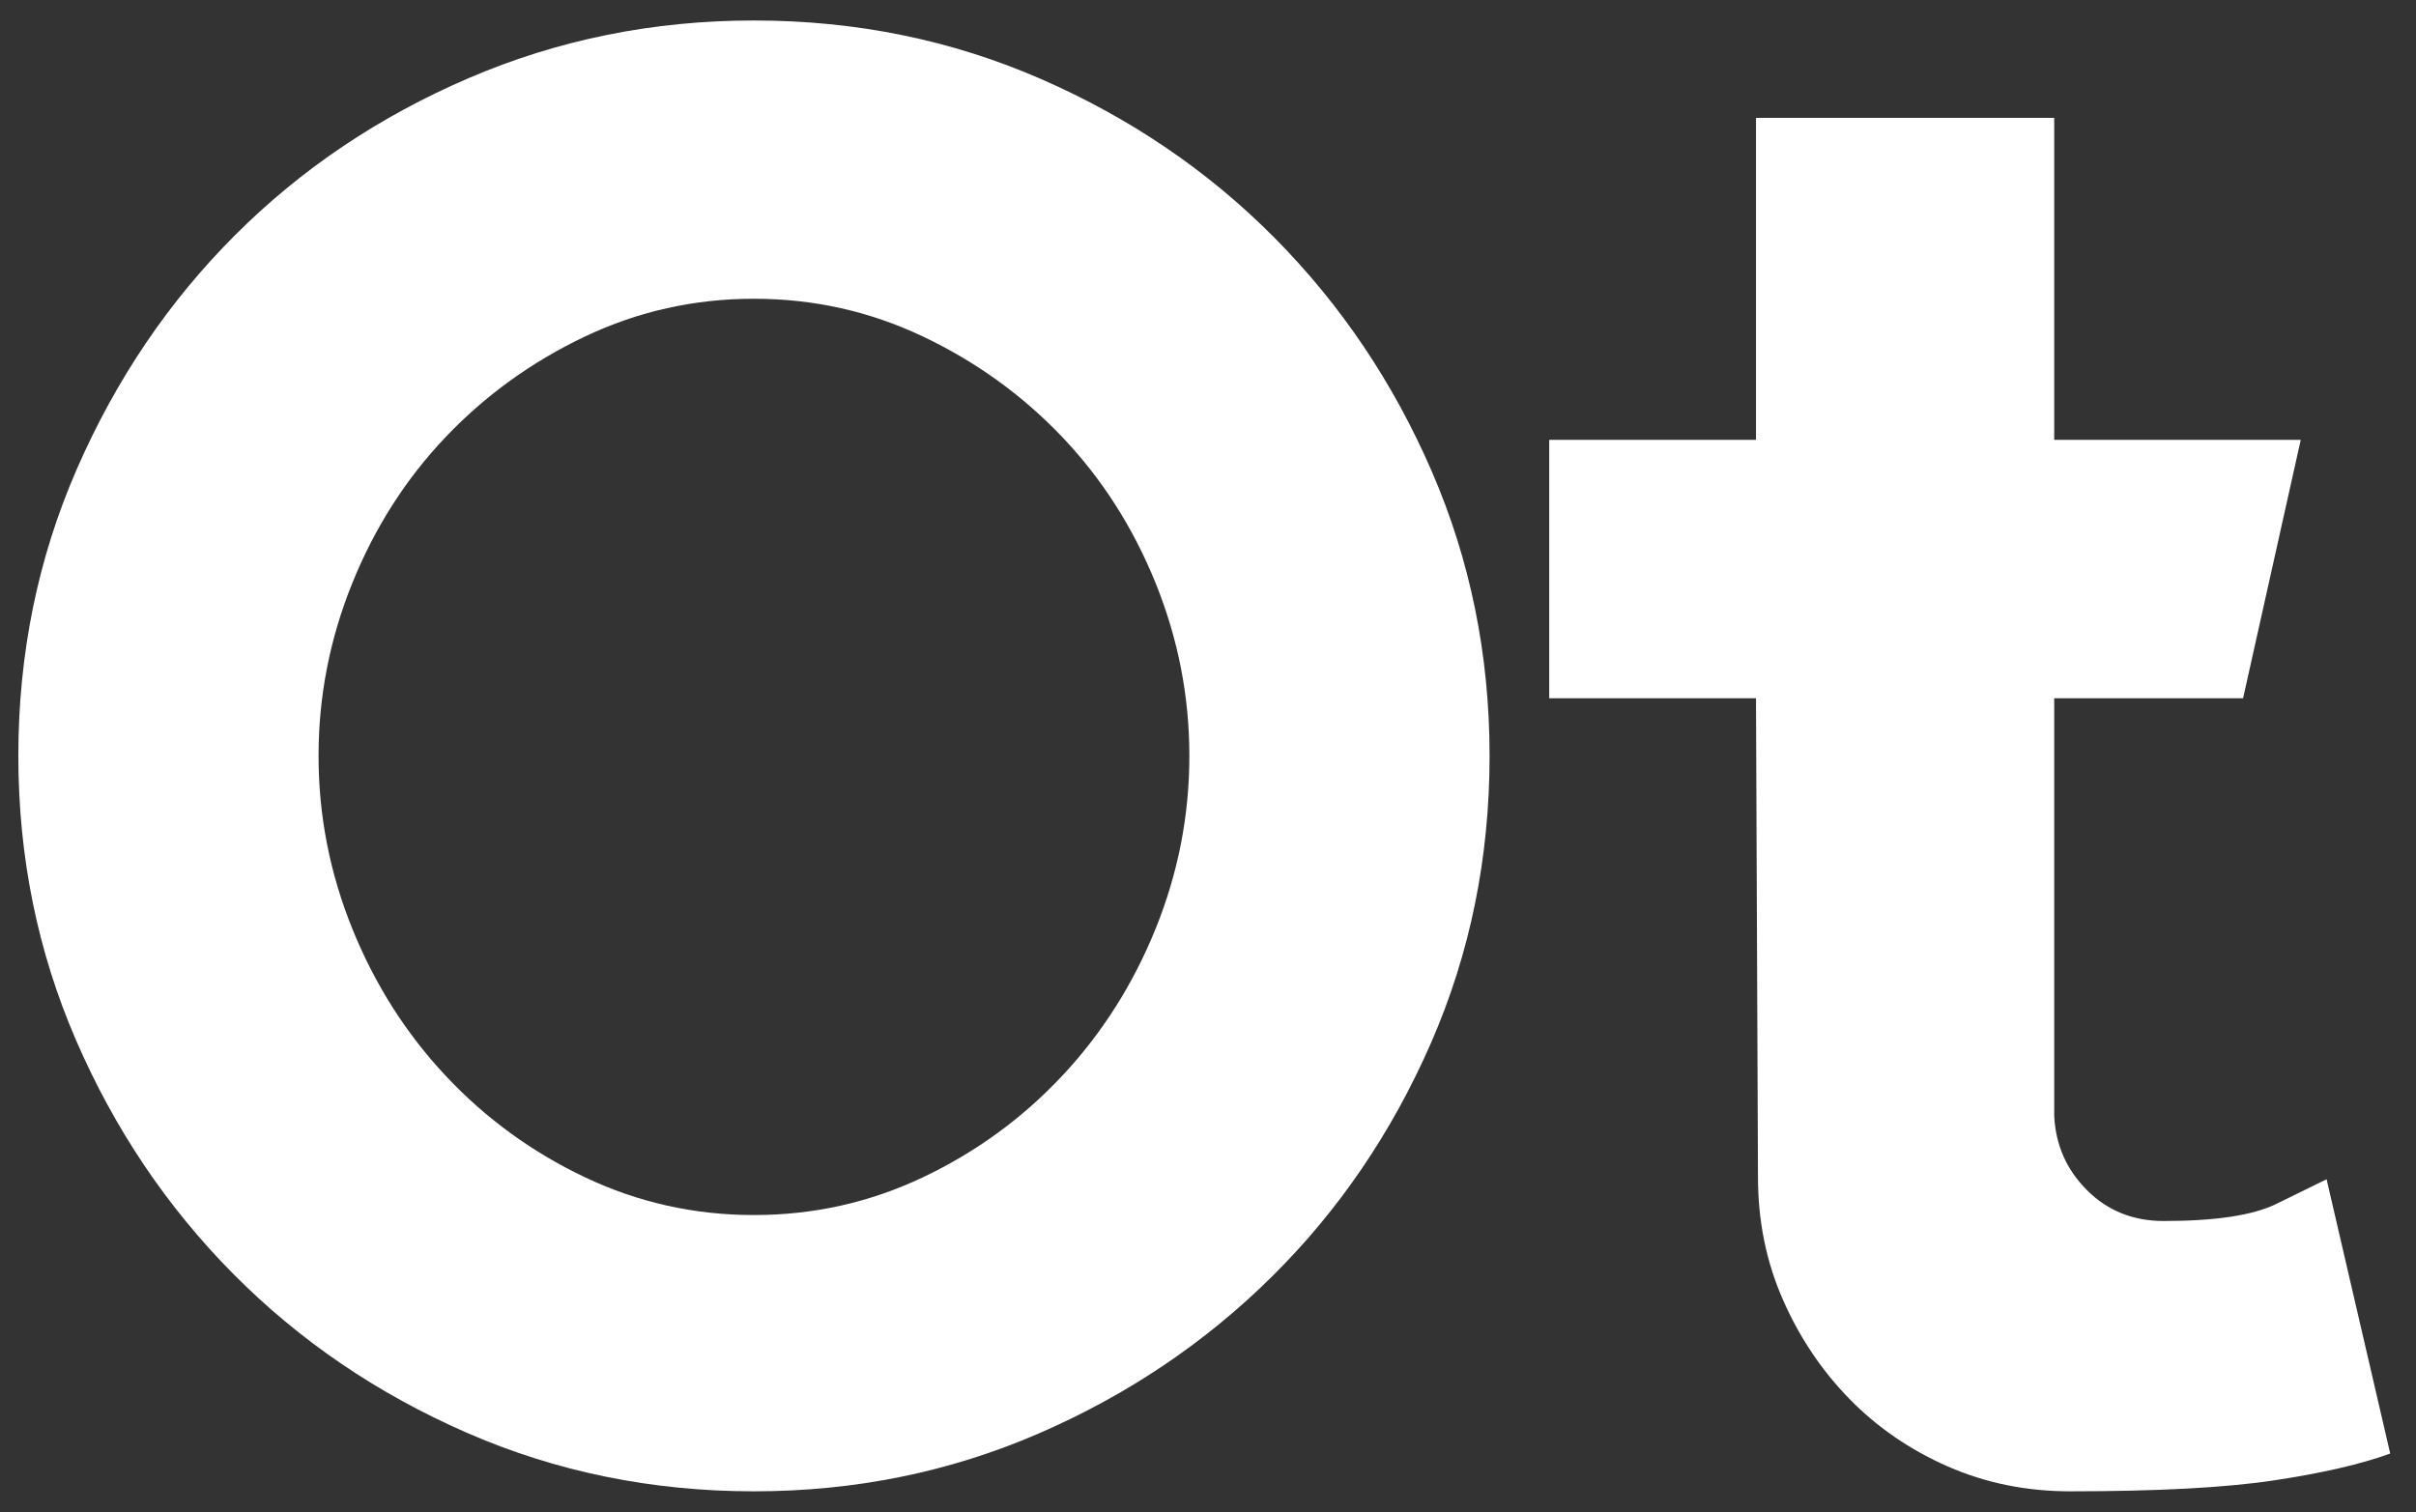 <?xml version="1.0" encoding="UTF-8" standalone="no"?>
<!DOCTYPE svg PUBLIC "-//W3C//DTD SVG 1.1//EN" "http://www.w3.org/Graphics/SVG/1.1/DTD/svg11.dtd">
<svg width="100%" height="100%" viewBox="0 0 361 226" version="1.1" xmlns="http://www.w3.org/2000/svg" xmlns:xlink="http://www.w3.org/1999/xlink" xml:space="preserve" xmlns:serif="http://www.serif.com/" style="fill-rule:evenodd;clip-rule:evenodd;stroke-linejoin:round;stroke-miterlimit:2;">
    <rect x="0" y="0" width="361" height="226" fill="#333333" stroke="none"/>
    <g transform="matrix(2.063,0,0,2.063,-987.465,-305.01)">
        <path d="M533.263,149.332C540.655,149.332 547.591,150.748 554.071,153.58C560.551,156.412 566.191,160.252 570.991,165.1C575.791,169.948 579.583,175.588 582.367,182.02C585.151,188.452 586.543,195.316 586.543,202.612C586.543,210.004 585.127,216.94 582.295,223.42C579.463,229.9 575.623,235.54 570.775,240.34C565.927,245.14 560.287,248.932 553.855,251.716C547.423,254.5 540.559,255.892 533.263,255.892C525.871,255.892 518.935,254.476 512.455,251.644C505.975,248.812 500.335,244.972 495.535,240.124C490.735,235.276 486.943,229.636 484.159,223.204C481.375,216.772 479.983,209.908 479.983,202.612C479.983,195.22 481.399,188.284 484.231,181.804C487.063,175.324 490.879,169.684 495.679,164.884C500.479,160.084 506.119,156.292 512.599,153.508C519.079,150.724 525.967,149.332 533.263,149.332ZM533.263,235.876C537.583,235.876 541.663,234.964 545.503,233.14C549.343,231.316 552.703,228.868 555.583,225.796C558.463,222.724 560.719,219.172 562.351,215.14C563.983,211.108 564.799,206.932 564.799,202.612C564.799,198.292 563.983,194.116 562.351,190.084C560.719,186.052 558.463,182.524 555.583,179.5C552.703,176.476 549.343,174.052 545.503,172.228C541.663,170.404 537.583,169.492 533.263,169.492C528.943,169.492 524.863,170.404 521.023,172.228C517.183,174.052 513.823,176.476 510.943,179.5C508.063,182.524 505.807,186.052 504.175,190.084C502.543,194.116 501.727,198.292 501.727,202.612C501.727,206.932 502.543,211.108 504.175,215.14C505.807,219.172 508.063,222.724 510.943,225.796C513.823,228.868 517.183,231.316 521.023,233.14C524.863,234.964 528.943,235.876 533.263,235.876Z" style="fill:white;fill-rule:nonzero;"/>
        <path d="M651.775,253.156C649.663,253.924 646.855,254.572 643.351,255.1C639.847,255.628 634.927,255.892 628.591,255.892C625.423,255.892 622.471,255.292 619.735,254.092C616.999,252.892 614.623,251.26 612.607,249.196C610.591,247.132 608.983,244.732 607.783,241.996C606.583,239.26 605.983,236.308 605.983,233.14L605.839,198.436L590.863,198.436L590.863,179.716L605.839,179.716L605.839,156.388L627.439,156.388L627.439,179.716L645.295,179.716L641.119,198.436L627.439,198.436L627.439,228.676C627.535,230.788 628.327,232.588 629.815,234.076C631.303,235.564 633.151,236.308 635.359,236.308C639.103,236.308 641.815,235.9 643.495,235.084C645.175,234.268 646.399,233.668 647.167,233.284L651.775,253.156Z" style="fill:white;fill-rule:nonzero;"/>
    </g>
</svg>
